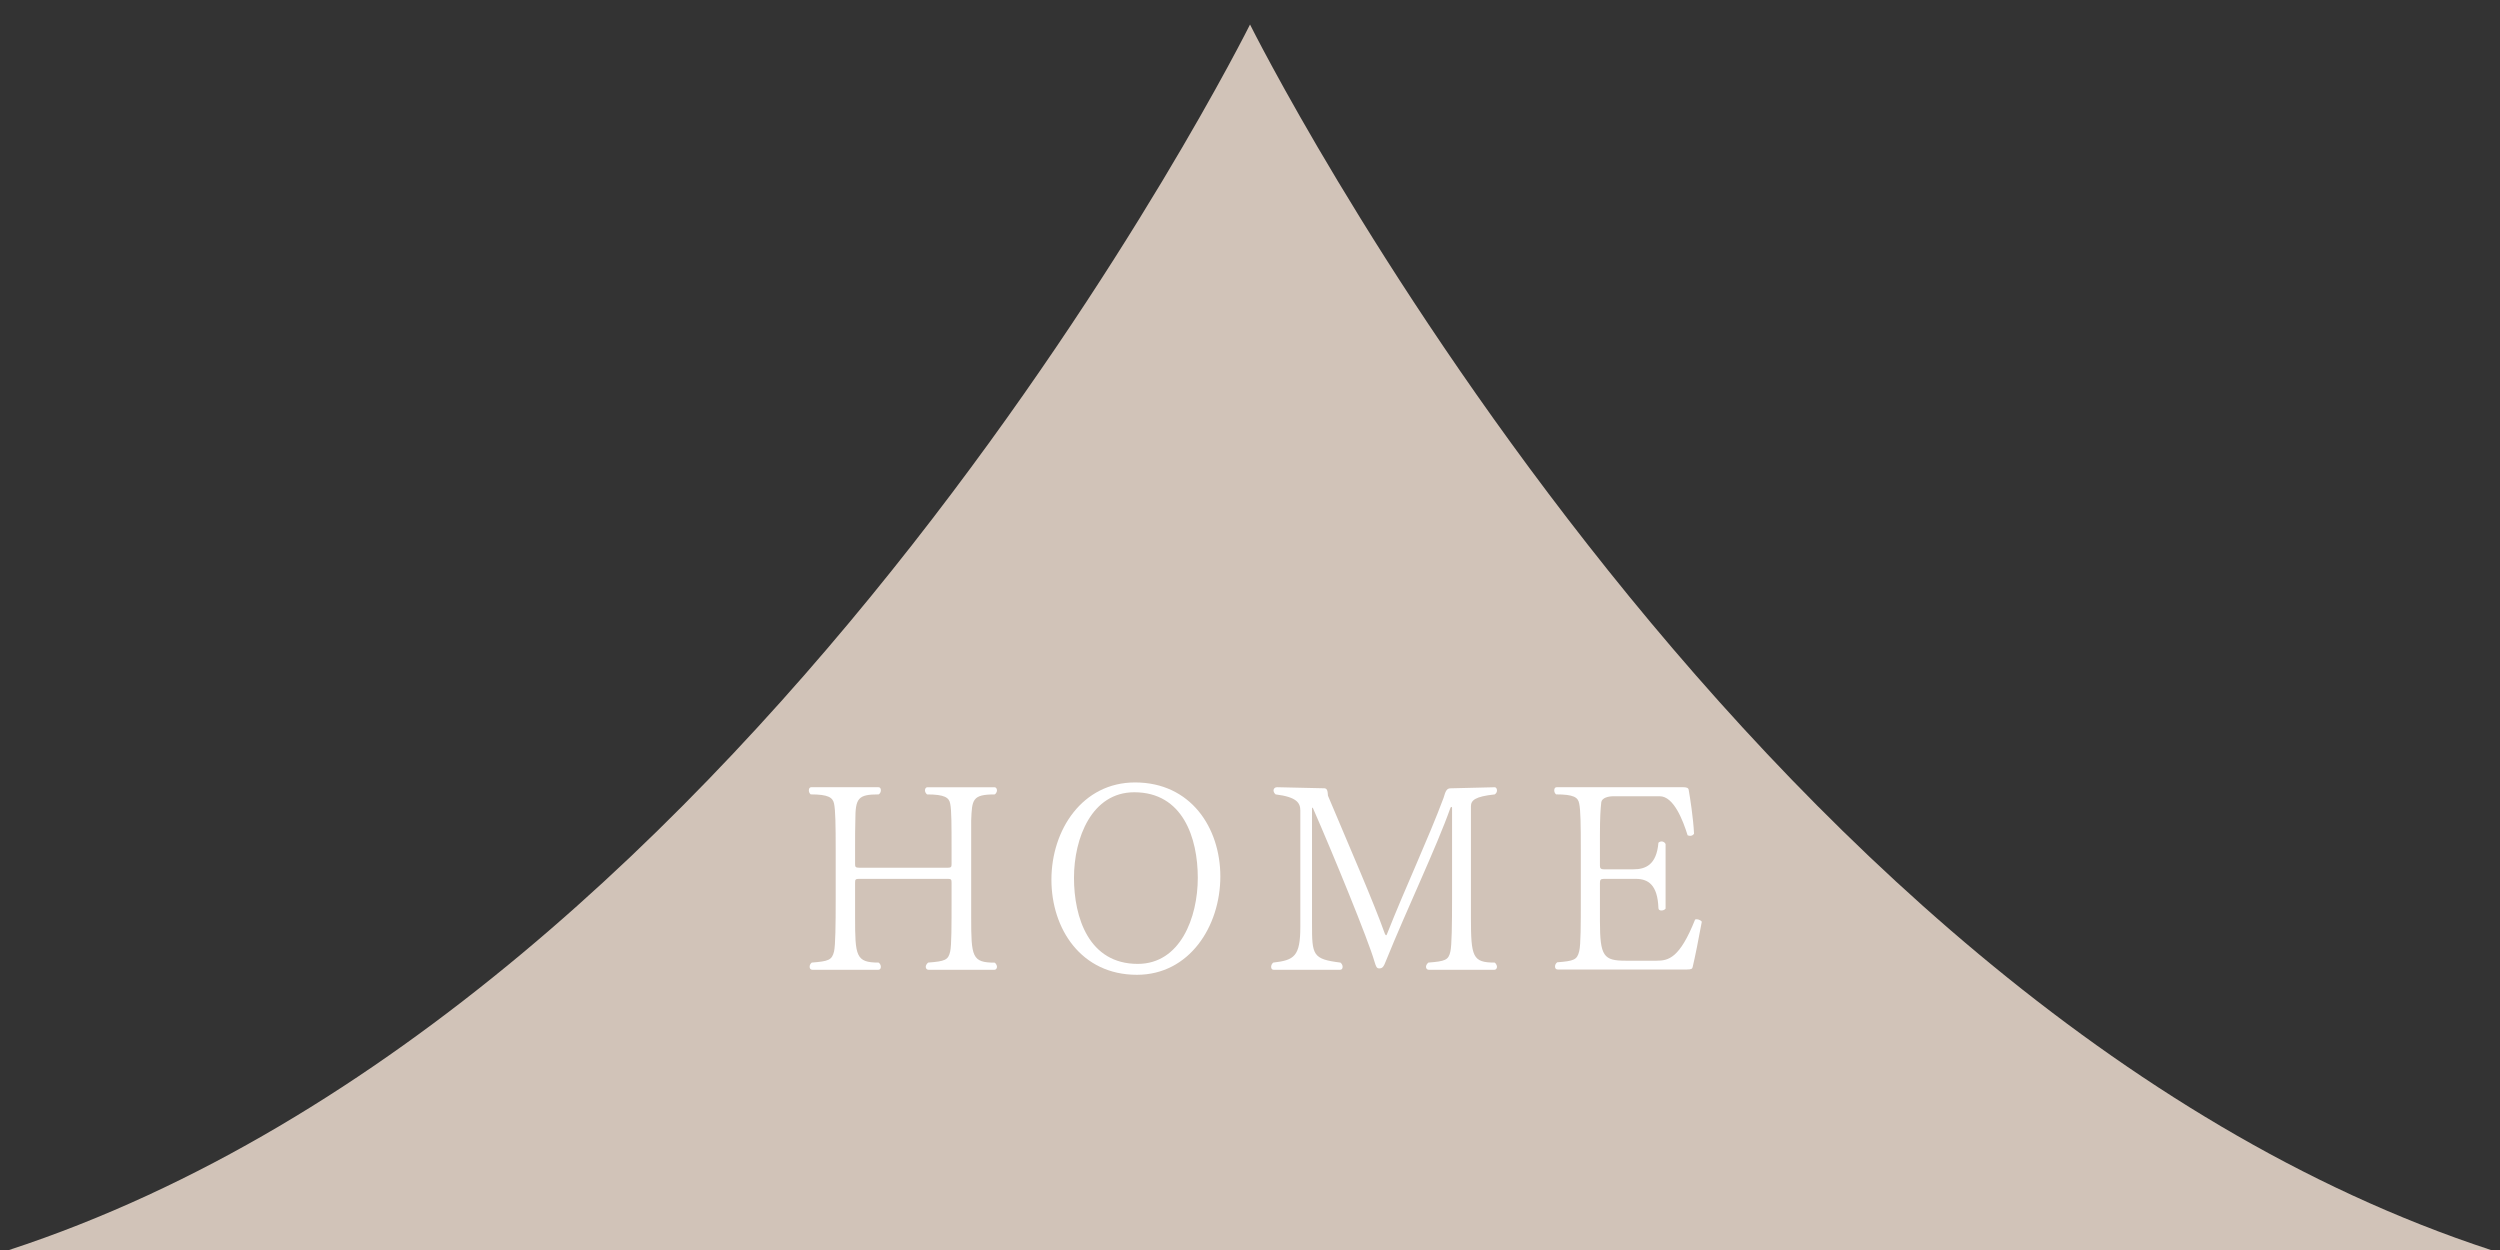 <?xml version="1.0" encoding="utf-8"?>
<!-- Generator: Adobe Illustrator 16.0.3, SVG Export Plug-In . SVG Version: 6.00 Build 0)  -->
<!DOCTYPE svg PUBLIC "-//W3C//DTD SVG 1.1//EN" "http://www.w3.org/Graphics/SVG/1.1/DTD/svg11.dtd">
<svg version="1.1" id="レイヤー_1" xmlns="http://www.w3.org/2000/svg" xmlns:xlink="http://www.w3.org/1999/xlink" x="0px"
	 y="0px" width="86px" height="43px" viewBox="0 0 86 43" enable-background="new 0 0 86 43" xml:space="preserve">
<rect x="0" y="0" width="86" height="43" fill="#333333" stroke="none"/>
<g>
	<g>
		<path fill="#D1C3B8" d="M43.001,0.843c0,0-16.743,33.652-42.69,42.157h42.69h42.688C59.744,34.495,43.001,0.843,43.001,0.843z"/>
		<g>
			<path fill="#FFFFFF" d="M34.296,33.259c0,0.055-0.037,0.101-0.082,0.101h-2.277c-0.056,0-0.091-0.046-0.091-0.101
				c0-0.045,0.027-0.101,0.082-0.146c0.577-0.046,0.694-0.083,0.759-0.385c0.047-0.211,0.047-0.904,0.047-1.8v-0.558
				c0-0.11-0.01-0.138-0.129-0.138h-3.044c-0.138,0-0.146,0.027-0.146,0.138v1.188c0,1.335,0.027,1.555,0.813,1.555
				c0.055,0.045,0.073,0.101,0.073,0.146c0,0.055-0.027,0.101-0.082,0.101h-2.276c-0.063,0-0.091-0.046-0.091-0.101
				s0.018-0.101,0.072-0.146c0.576-0.046,0.695-0.083,0.768-0.385c0.047-0.22,0.056-0.904,0.056-1.782v-1.699
				c0-0.878-0.009-1.372-0.056-1.601c-0.045-0.21-0.191-0.319-0.804-0.319c-0.046-0.037-0.063-0.092-0.063-0.138
				c0-0.063,0.027-0.109,0.082-0.109h2.313c0.055,0,0.082,0.046,0.082,0.101s-0.019,0.109-0.073,0.146
				c-0.714,0-0.805,0.128-0.805,0.896c-0.009,0.237-0.009,0.595-0.009,1.033v0.466c0,0.092,0.009,0.128,0.146,0.128h3.044
				c0.119,0,0.129-0.036,0.129-0.128v-0.466c0-0.878,0-1.381-0.047-1.609c-0.037-0.21-0.192-0.319-0.796-0.319
				c-0.045-0.037-0.072-0.092-0.072-0.138c0-0.063,0.035-0.109,0.082-0.109h2.313c0.045,0,0.082,0.046,0.082,0.109
				c0,0.046-0.027,0.101-0.074,0.138c-0.775,0-0.785,0.174-0.813,0.896v3.336c0,1.354,0.027,1.555,0.813,1.555
				C34.269,33.158,34.296,33.214,34.296,33.259z"/>
			<path fill="#FFFFFF" d="M39.11,33.533c-1.92,0-2.941-1.581-2.941-3.272c0-1.718,1.068-3.345,2.877-3.345
				c1.91,0,2.934,1.553,2.934,3.235C41.979,31.87,40.911,33.533,39.11,33.533z M39.019,27.254c-1.463,0-2.074,1.572-2.074,2.943
				s0.512,2.961,2.193,2.961c1.463,0,2.066-1.59,2.066-2.961S40.692,27.254,39.019,27.254z"/>
			<path fill="#FFFFFF" d="M51.422,27.327C50.744,27.4,50.6,27.528,50.6,27.738v3.812c0,1.371,0.055,1.563,0.822,1.563
				c0.047,0.045,0.074,0.101,0.074,0.146c0,0.055-0.037,0.101-0.084,0.101h-2.266c-0.055,0-0.092-0.046-0.092-0.101
				c0-0.045,0.027-0.101,0.082-0.146c0.576-0.046,0.695-0.083,0.758-0.385c0.047-0.211,0.057-0.923,0.057-1.818v-3.117
				c0-0.027-0.01-0.036-0.02-0.036c-0.008,0-0.027,0.009-0.037,0.036c-0.475,1.344-1.506,3.501-2.211,5.246
				c-0.082,0.211-0.119,0.274-0.236,0.274c-0.094,0-0.111-0.063-0.166-0.237c-0.211-0.74-1.418-3.684-2.111-5.266l-0.037-0.035
				v4.012c0,1.069,0.018,1.207,0.979,1.326c0.055,0.045,0.074,0.101,0.074,0.146c0,0.055-0.027,0.101-0.084,0.101h-2.293
				c-0.055,0-0.082-0.046-0.082-0.101c0-0.045,0.018-0.101,0.072-0.146c0.723-0.083,0.932-0.211,0.932-1.234v-3.995
				c0-0.255-0.109-0.466-0.85-0.557c-0.045-0.037-0.072-0.092-0.072-0.138c0-0.055,0.045-0.109,0.119-0.109l1.635,0.037
				c0.084,0.009,0.109,0.072,0.119,0.256c0.73,1.736,1.58,3.683,1.955,4.743c0.02,0.037,0.027,0.056,0.047,0.056
				c0.008,0,0.02-0.01,0.027-0.037c0.639-1.618,1.426-3.29,1.947-4.688c0.072-0.257,0.119-0.32,0.227-0.329l1.527-0.037
				c0.064,0,0.084,0.064,0.084,0.109C51.496,27.245,51.477,27.281,51.422,27.327z"/>
			<path fill="#FFFFFF" d="M58.227,33.268c-0.01,0.056-0.045,0.083-0.199,0.083h-4.443c-0.064,0-0.092-0.046-0.092-0.101
				s0.02-0.101,0.074-0.147c0.574-0.045,0.686-0.081,0.758-0.383c0.055-0.22,0.055-0.923,0.055-1.801v-1.682
				c0-0.878-0.008-1.371-0.055-1.591c-0.037-0.219-0.191-0.319-0.795-0.319c-0.047-0.037-0.064-0.092-0.064-0.138
				c0-0.063,0.027-0.109,0.082-0.109h4.352c0.109,0,0.182,0.019,0.191,0.092c0.047,0.265,0.156,0.95,0.184,1.508
				c-0.037,0.055-0.084,0.073-0.137,0.073c-0.029,0-0.057-0.009-0.084-0.019c-0.164-0.529-0.482-1.343-0.959-1.343h-1.59
				c-0.184,0-0.393,0.055-0.42,0.2c-0.027,0.247-0.047,0.513-0.047,1.143v1.042c0,0.083,0.02,0.128,0.137,0.128h1.016
				c0.41,0,0.795-0.146,0.859-0.914c0.027-0.027,0.072-0.045,0.109-0.045c0.055,0,0.117,0.036,0.137,0.091v2.222
				c-0.037,0.045-0.092,0.063-0.146,0.063s-0.1-0.027-0.1-0.082c-0.027-0.806-0.357-1.006-0.777-1.006h-1.098
				c-0.117,0-0.137,0.037-0.137,0.146v1.307c0,1.216,0.127,1.362,0.887,1.362h1.061c0.412,0,0.795-0.083,1.326-1.417
				c0.018,0,0.035-0.009,0.043-0.009c0.102,0,0.186,0.063,0.186,0.091C58.438,32.281,58.301,32.966,58.227,33.268z"/>
		</g>
	</g>
</g>
</svg>
